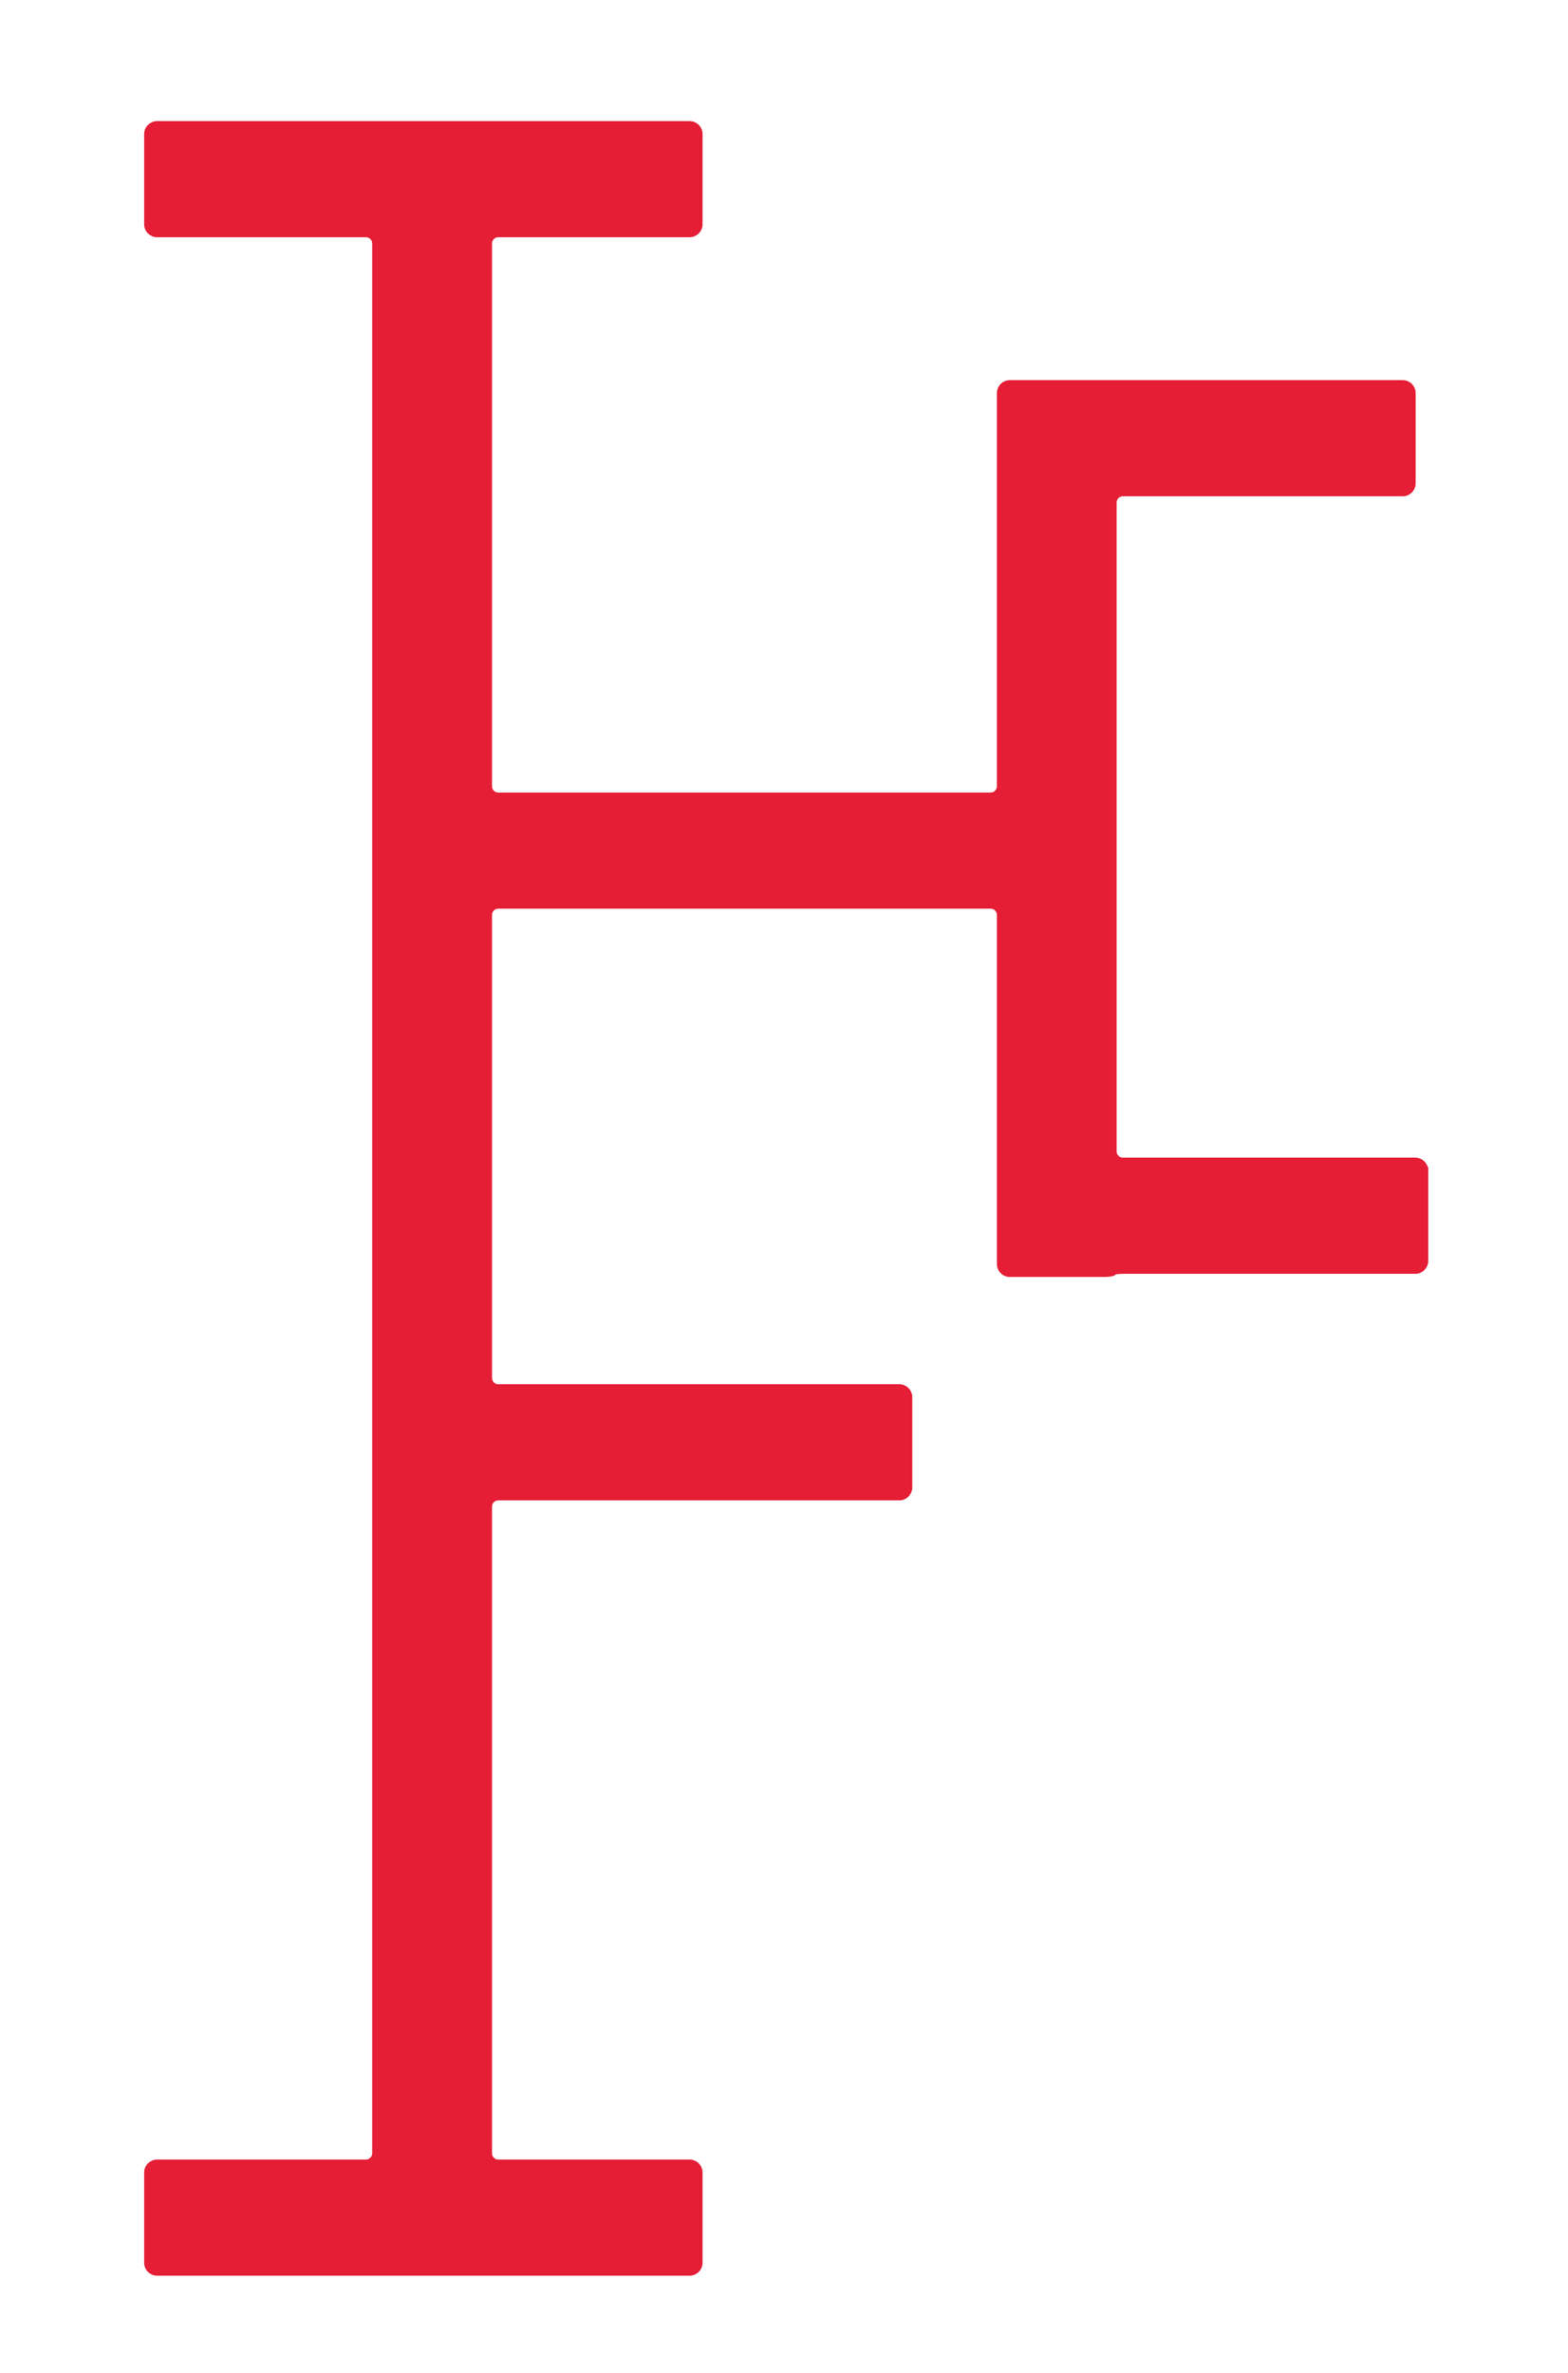 <?xml version="1.0" encoding="utf-8"?>
<!-- Generator: Adobe Illustrator 16.0.0, SVG Export Plug-In . SVG Version: 6.00 Build 0)  -->
<!DOCTYPE svg PUBLIC "-//W3C//DTD SVG 1.1//EN" "http://www.w3.org/Graphics/SVG/1.1/DTD/svg11.dtd">
<svg version="1.1" id="Layer_1" xmlns="http://www.w3.org/2000/svg" xmlns:xlink="http://www.w3.org/1999/xlink" x="0px" y="0px"
	 width="232px" height="351px" viewBox="0 0 232 351" enable-background="new 0 0 232 351" xml:space="preserve">
<g>
	<path fill="#E51D35" d="M210.824,173.134c0-0.78-0.638-1.417-1.417-1.417h-43.27c-0.779,0-1.417-0.638-1.417-1.417V74.317
		c0-0.78,0.638-1.417,1.417-1.417h41.408c0.779,0,1.417-0.638,1.417-1.417V58.138c0-0.78-0.638-1.417-1.417-1.417h-41.408
		c-0.779,0-2.055,0-2.834,0h-7.237c-0.779,0-2.055,0-2.834,0h-3.818c-0.779,0-1.417,0.638-1.417,1.417v58.161
		c0,0.78-0.638,1.417-1.417,1.417H73.713c-0.78,0-1.417-0.638-1.417-1.417V36.007c0-0.78,0.638-1.417,1.417-1.417h28.321
		c0.78,0,1.417-0.638,1.417-1.417V19.829c0-0.78-0.638-1.417-1.417-1.417H23.246c-0.78,0-1.417,0.638-1.417,1.417v13.344
		c0,0.78,0.638,1.417,1.417,1.417h30.908c0.78,0,1.417,0.638,1.417,1.417v282.476c0,0.779-0.638,1.417-1.417,1.417H23.246
		c-0.78,0-1.417,0.638-1.417,1.417v13.348c0,0.779,0.638,1.417,1.417,1.417h78.788c0.78,0,1.417-0.638,1.417-1.417v-13.348
		c0-0.779-0.638-1.417-1.417-1.417H73.713c-0.78,0-1.417-0.638-1.417-1.417v-95.66c0-0.779,0.638-1.417,1.417-1.417h59.352
		c0.779,0,1.417-0.638,1.417-1.417v-13.347c0-0.779-0.638-1.417-1.417-1.417H73.713c-0.78,0-1.417-0.638-1.417-1.417v-68.496
		c0-0.78,0.638-1.417,1.417-1.417h72.867c0.779,0,1.417,0.638,1.417,1.417v51.634c0,0.779,0.638,1.417,1.417,1.417h13.89
		c0.779,0,1.417-0.105,1.417-0.234c0-0.128,0.638-0.233,1.417-0.233h43.27c0.779,0,1.417-0.638,1.417-1.417V173.134z"/>
	<path fill="none" stroke="#E51D35" stroke-miterlimit="10" d="M210.824,173.134c0-0.78-0.638-1.417-1.417-1.417h-43.27
		c-0.779,0-1.417-0.638-1.417-1.417V74.317c0-0.78,0.638-1.417,1.417-1.417h41.408c0.779,0,1.417-0.638,1.417-1.417V58.138
		c0-0.78-0.638-1.417-1.417-1.417h-41.408c-0.779,0-2.055,0-2.834,0h-7.237c-0.779,0-2.055,0-2.834,0h-3.818
		c-0.779,0-1.417,0.638-1.417,1.417v58.161c0,0.78-0.638,1.417-1.417,1.417H73.713c-0.78,0-1.417-0.638-1.417-1.417V36.007
		c0-0.78,0.638-1.417,1.417-1.417h28.321c0.78,0,1.417-0.638,1.417-1.417V19.829c0-0.78-0.638-1.417-1.417-1.417H23.246
		c-0.78,0-1.417,0.638-1.417,1.417v13.344c0,0.78,0.638,1.417,1.417,1.417h30.908c0.78,0,1.417,0.638,1.417,1.417v282.476
		c0,0.779-0.638,1.417-1.417,1.417H23.246c-0.78,0-1.417,0.638-1.417,1.417v13.348c0,0.779,0.638,1.417,1.417,1.417h78.788
		c0.78,0,1.417-0.638,1.417-1.417v-13.348c0-0.779-0.638-1.417-1.417-1.417H73.713c-0.78,0-1.417-0.638-1.417-1.417v-95.66
		c0-0.779,0.638-1.417,1.417-1.417h59.352c0.779,0,1.417-0.638,1.417-1.417v-13.347c0-0.779-0.638-1.417-1.417-1.417H73.713
		c-0.78,0-1.417-0.638-1.417-1.417v-68.496c0-0.78,0.638-1.417,1.417-1.417h72.867c0.779,0,1.417,0.638,1.417,1.417v51.634
		c0,0.779,0.638,1.417,1.417,1.417h13.89c0.779,0,1.417-0.105,1.417-0.234c0-0.128,0.638-0.233,1.417-0.233h43.27
		c0.779,0,1.417-0.638,1.417-1.417V173.134z"/>
</g>
</svg>
